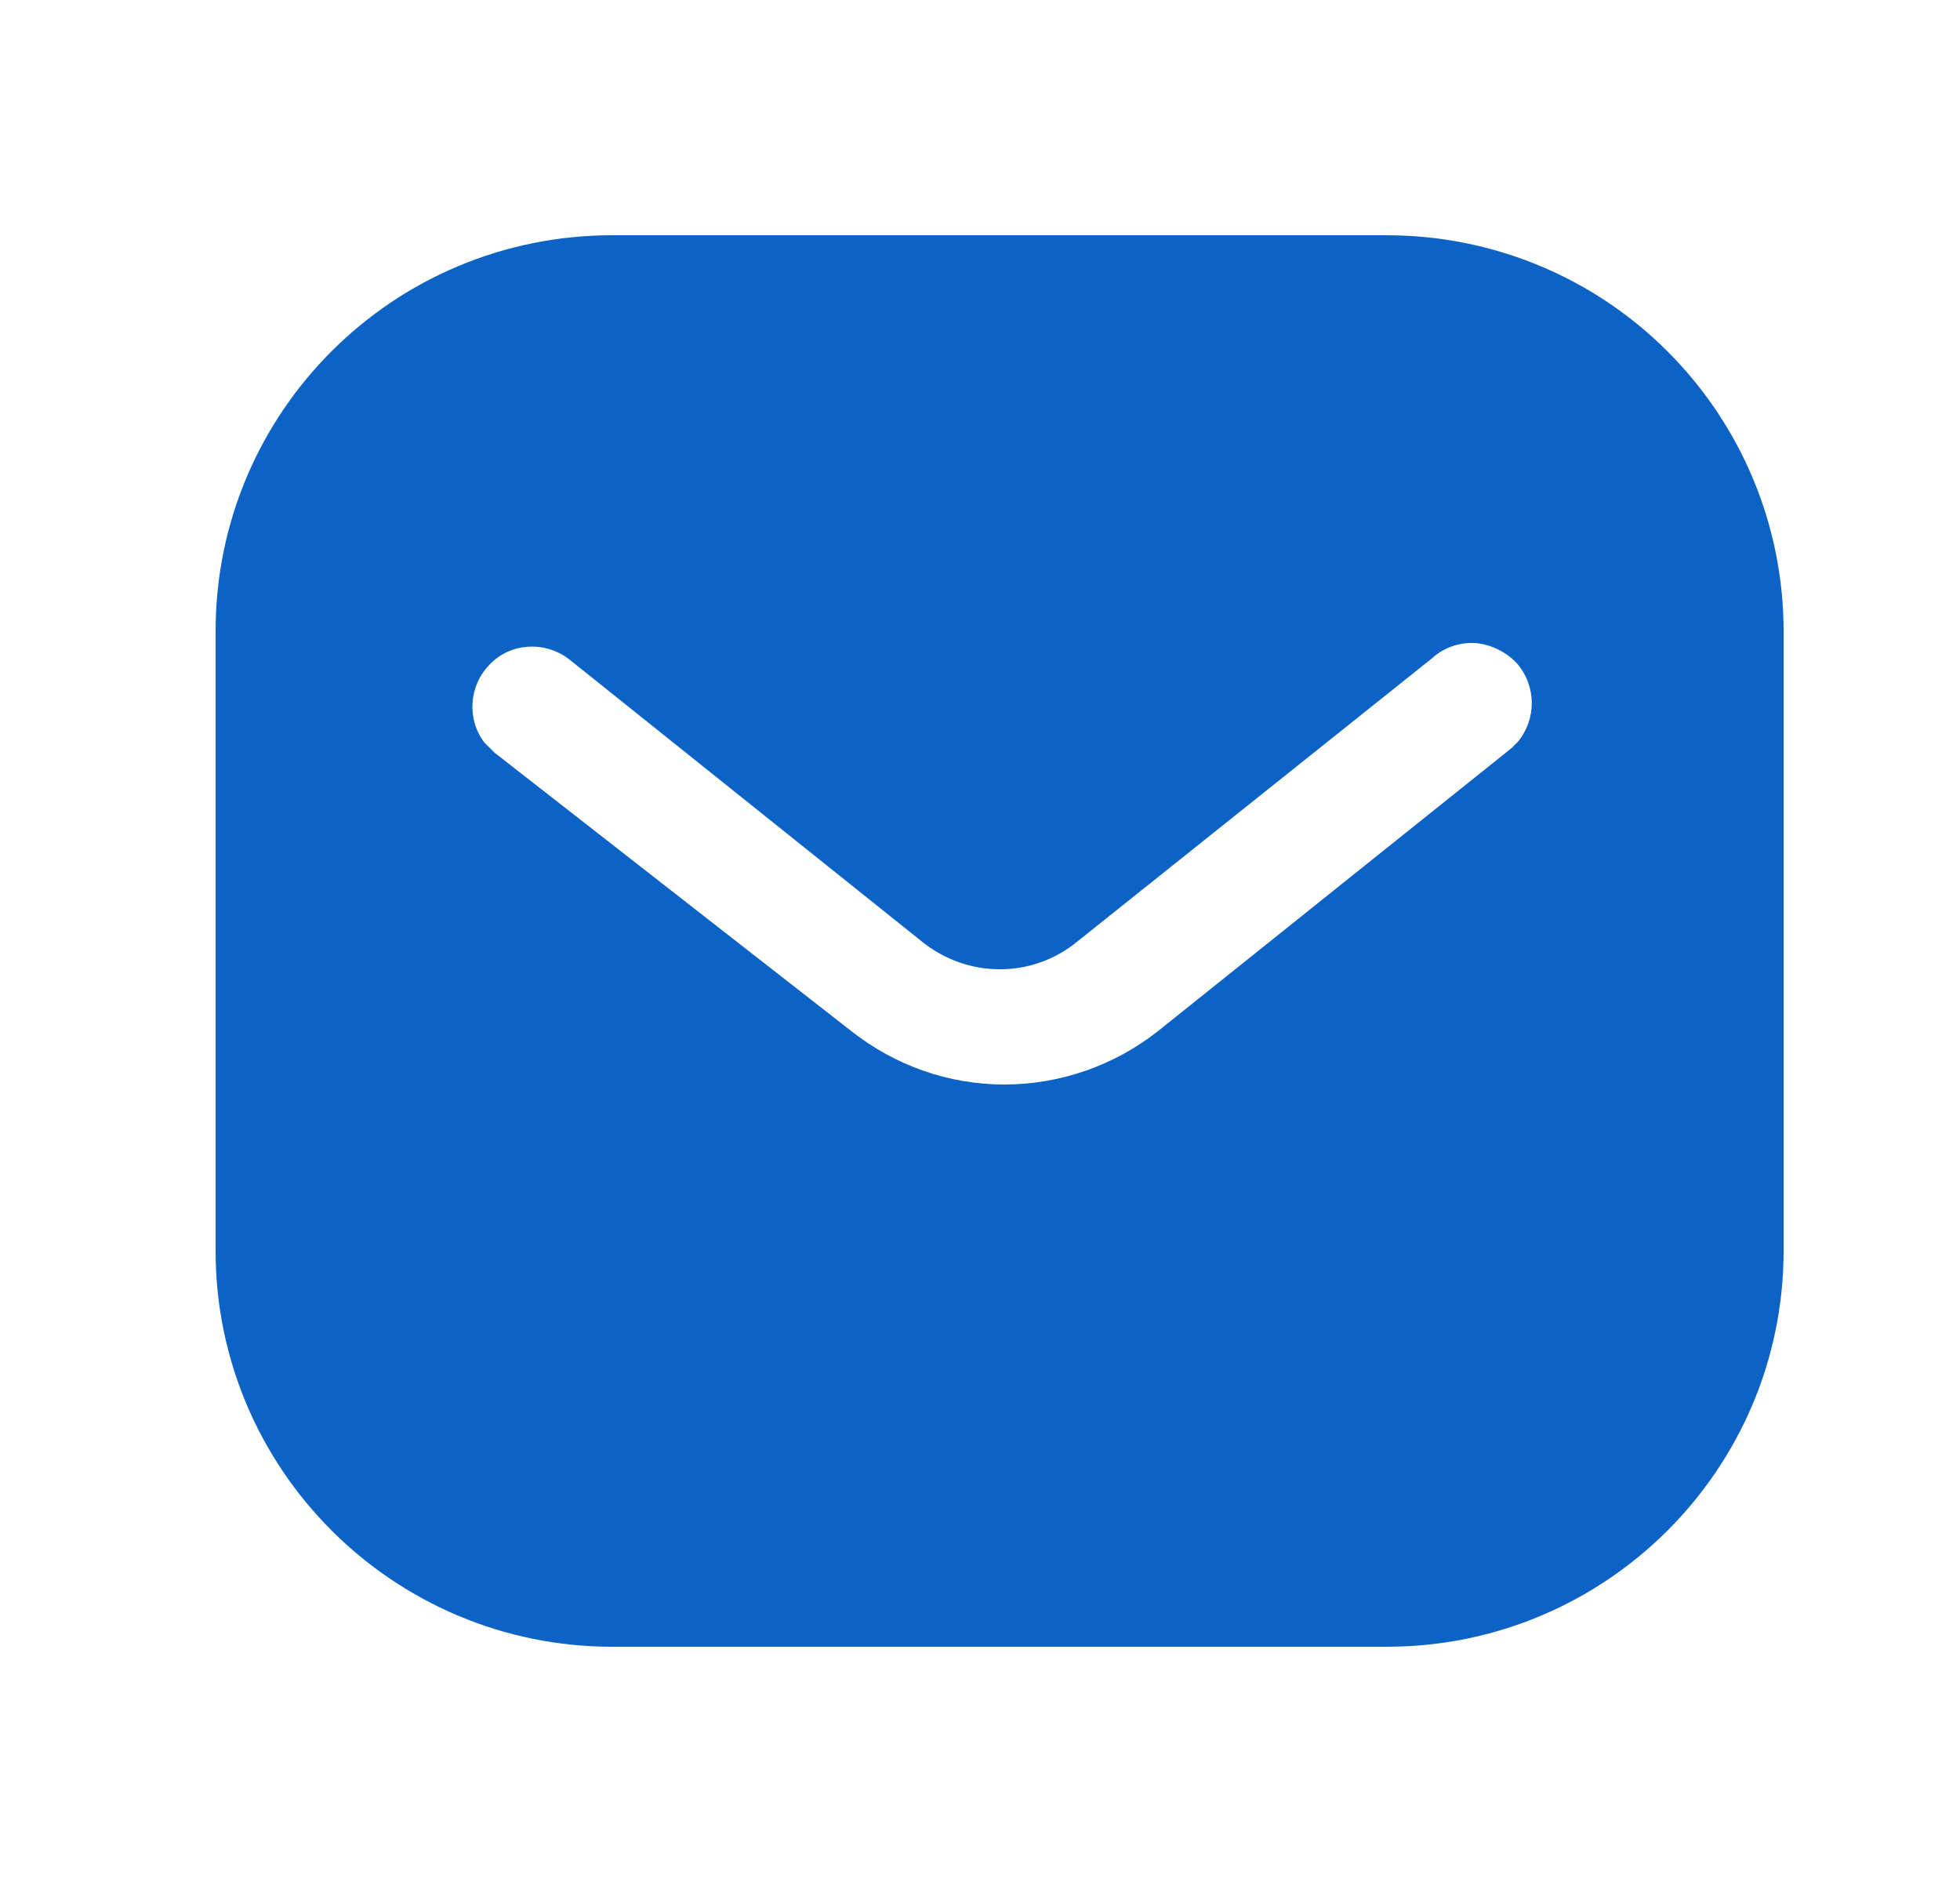 <svg width="25" height="24" viewBox="0 0 25 24" fill="none" xmlns="http://www.w3.org/2000/svg">
<path fill-rule="evenodd" clip-rule="evenodd" d="M17.689 3C19.03 3 20.32 3.53 21.269 4.481C22.219 5.43 22.75 6.71 22.75 8.05V15.95C22.75 18.74 20.48 21 17.689 21H7.81C5.019 21 2.75 18.74 2.75 15.95V8.05C2.75 5.26 5.009 3 7.81 3H17.689ZM19.28 9.54L19.36 9.46C19.599 9.17 19.599 8.75 19.349 8.46C19.21 8.311 19.019 8.22 18.82 8.2C18.61 8.189 18.41 8.26 18.259 8.4L13.75 12C13.17 12.481 12.339 12.481 11.75 12L7.25 8.4C6.939 8.17 6.509 8.2 6.25 8.47C5.98 8.74 5.95 9.17 6.179 9.47L6.31 9.6L10.86 13.15C11.42 13.59 12.099 13.83 12.81 13.83C13.519 13.83 14.21 13.59 14.769 13.15L19.28 9.54Z" fill="#0C63C5"/>
</svg>
